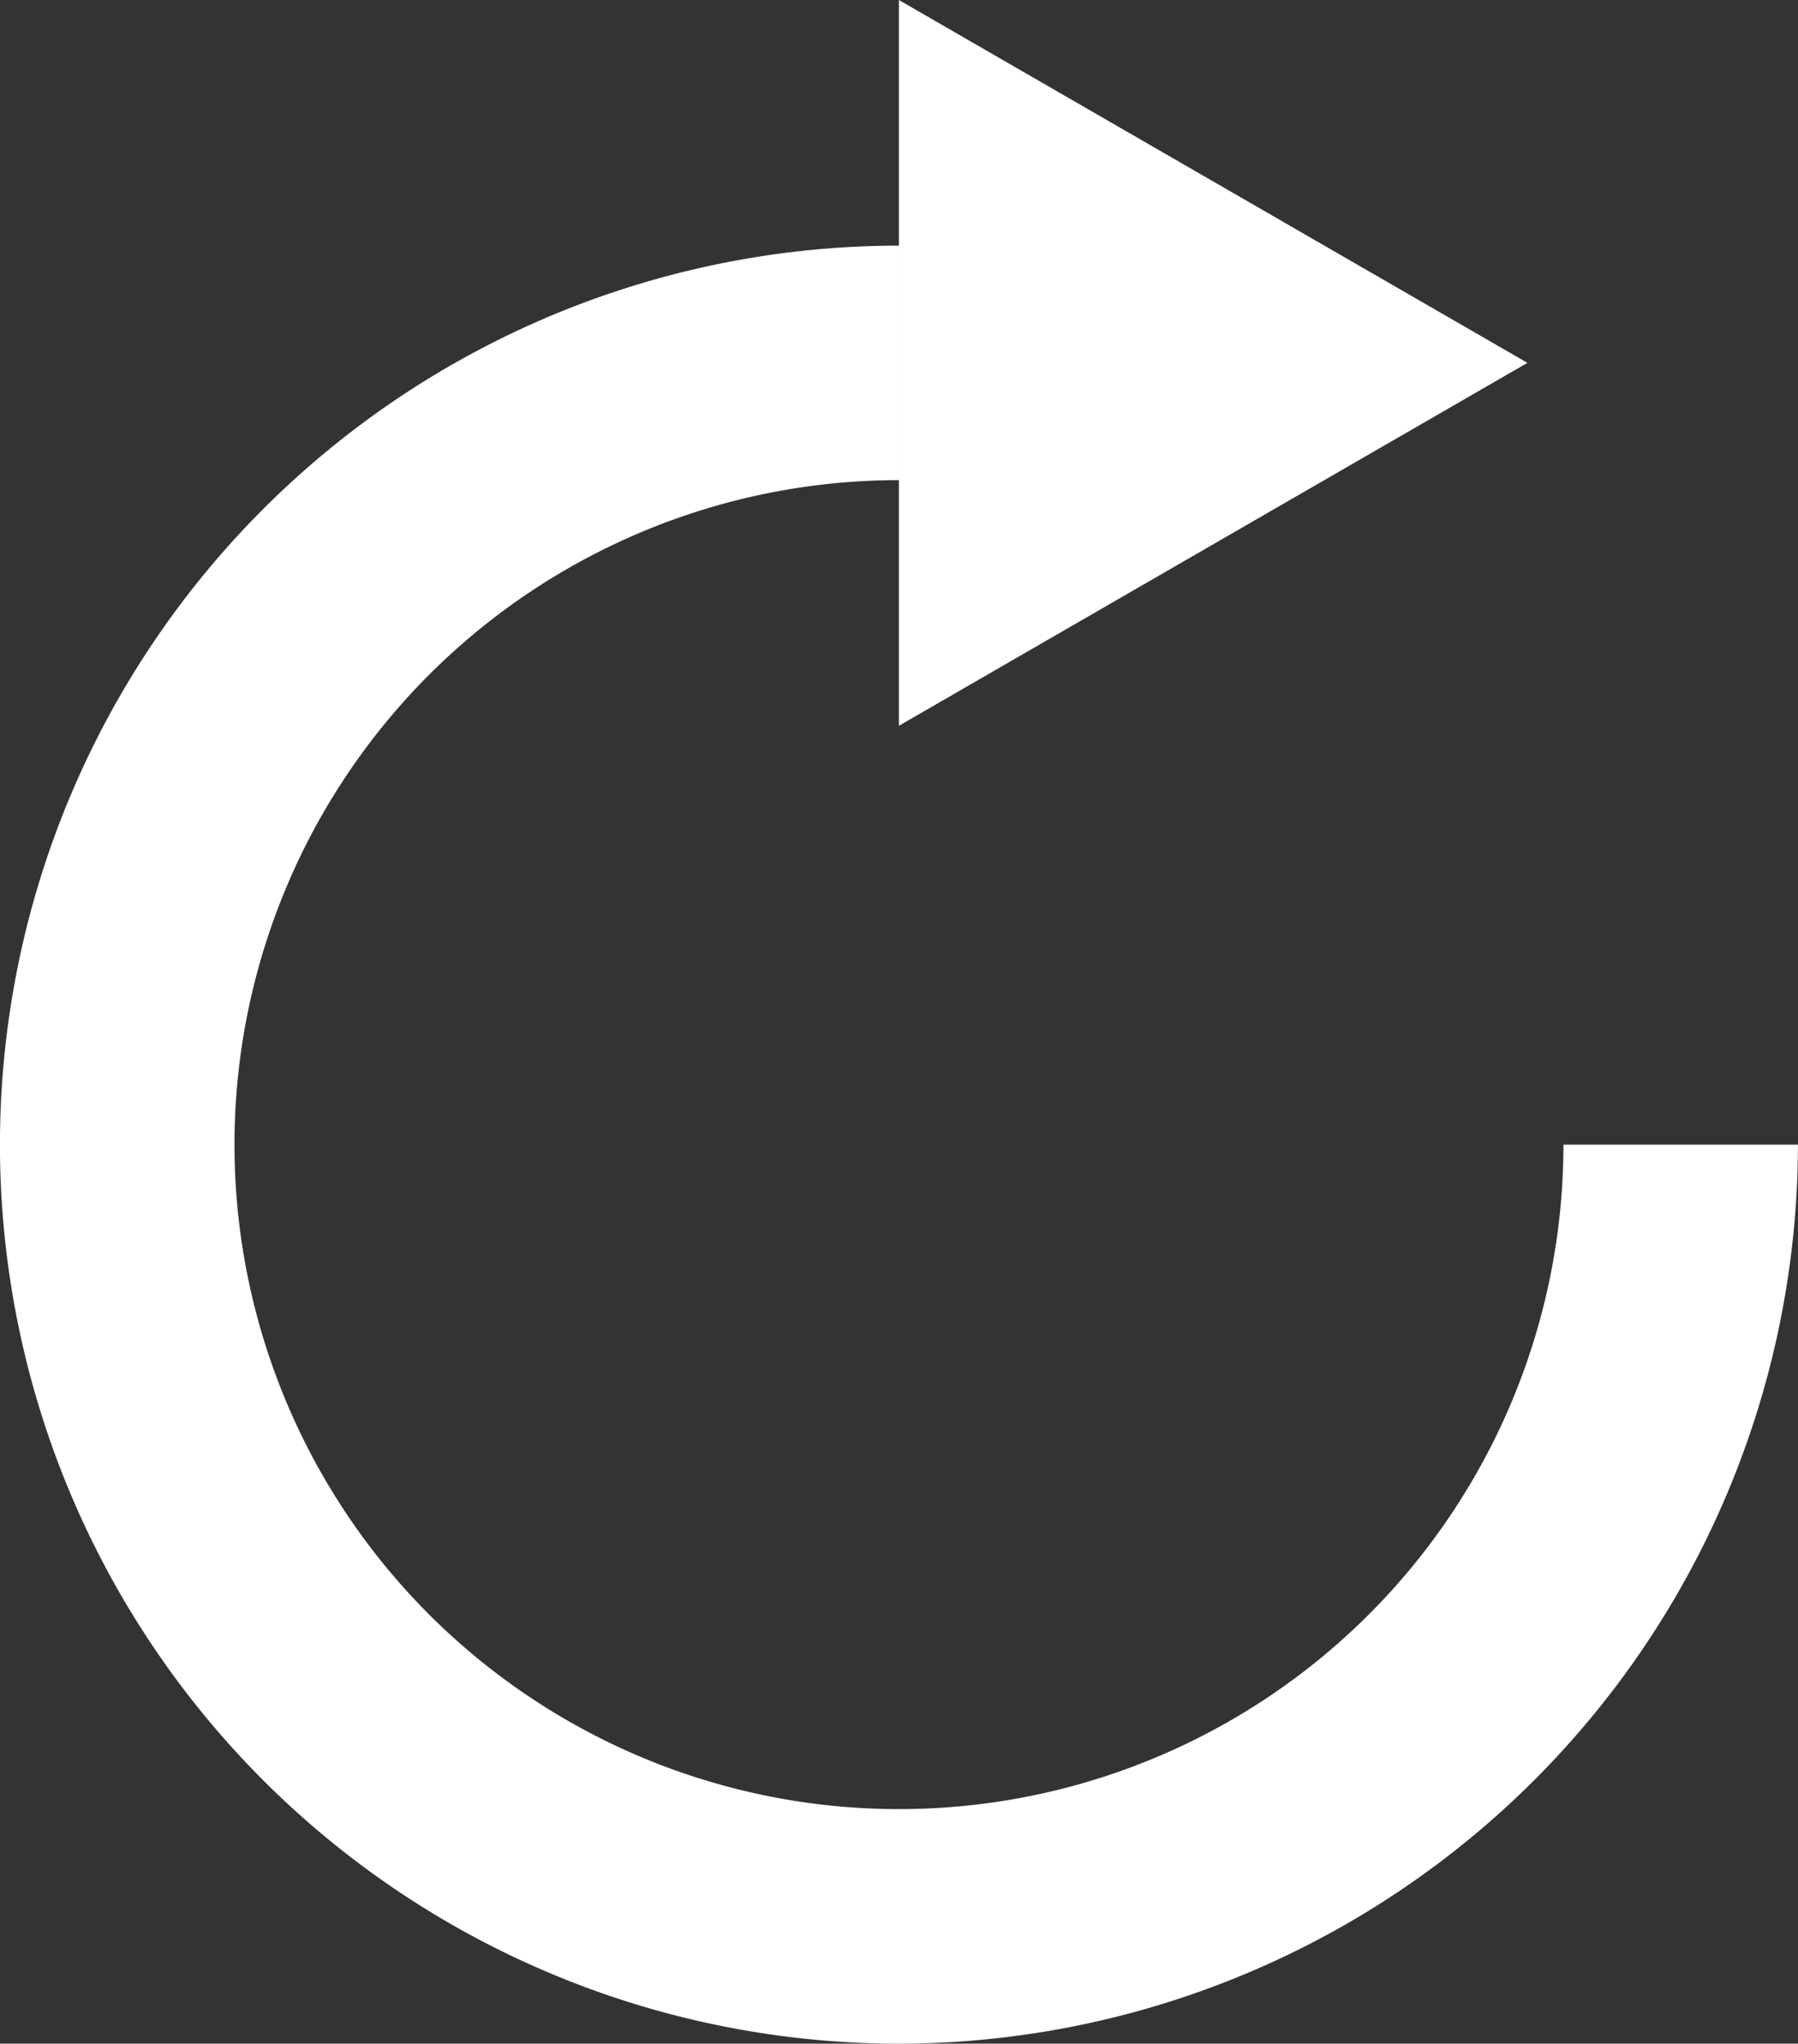 <svg id="icon" xmlns="http://www.w3.org/2000/svg" width="24.667" height="28.037" viewBox="0 0 24.667 28.037">
  <rect x="0" y="0" width="24.667" height="28.037" fill="#333333" stroke="none"/>
  <path id="パス_313" data-name="パス 313" d="M12.333,62.916a12.333,12.333,0,1,1,0-24.667v3.217a9.116,9.116,0,1,0,9.116,9.116h3.217A12.347,12.347,0,0,1,12.333,62.916" transform="translate(0 -34.879)" fill="#fff"/>
  <path id="パス_314" data-name="パス 314" d="M140,0l8.623,4.978L140,9.957Z" transform="translate(-127.668)" fill="#fff"/>
</svg>
